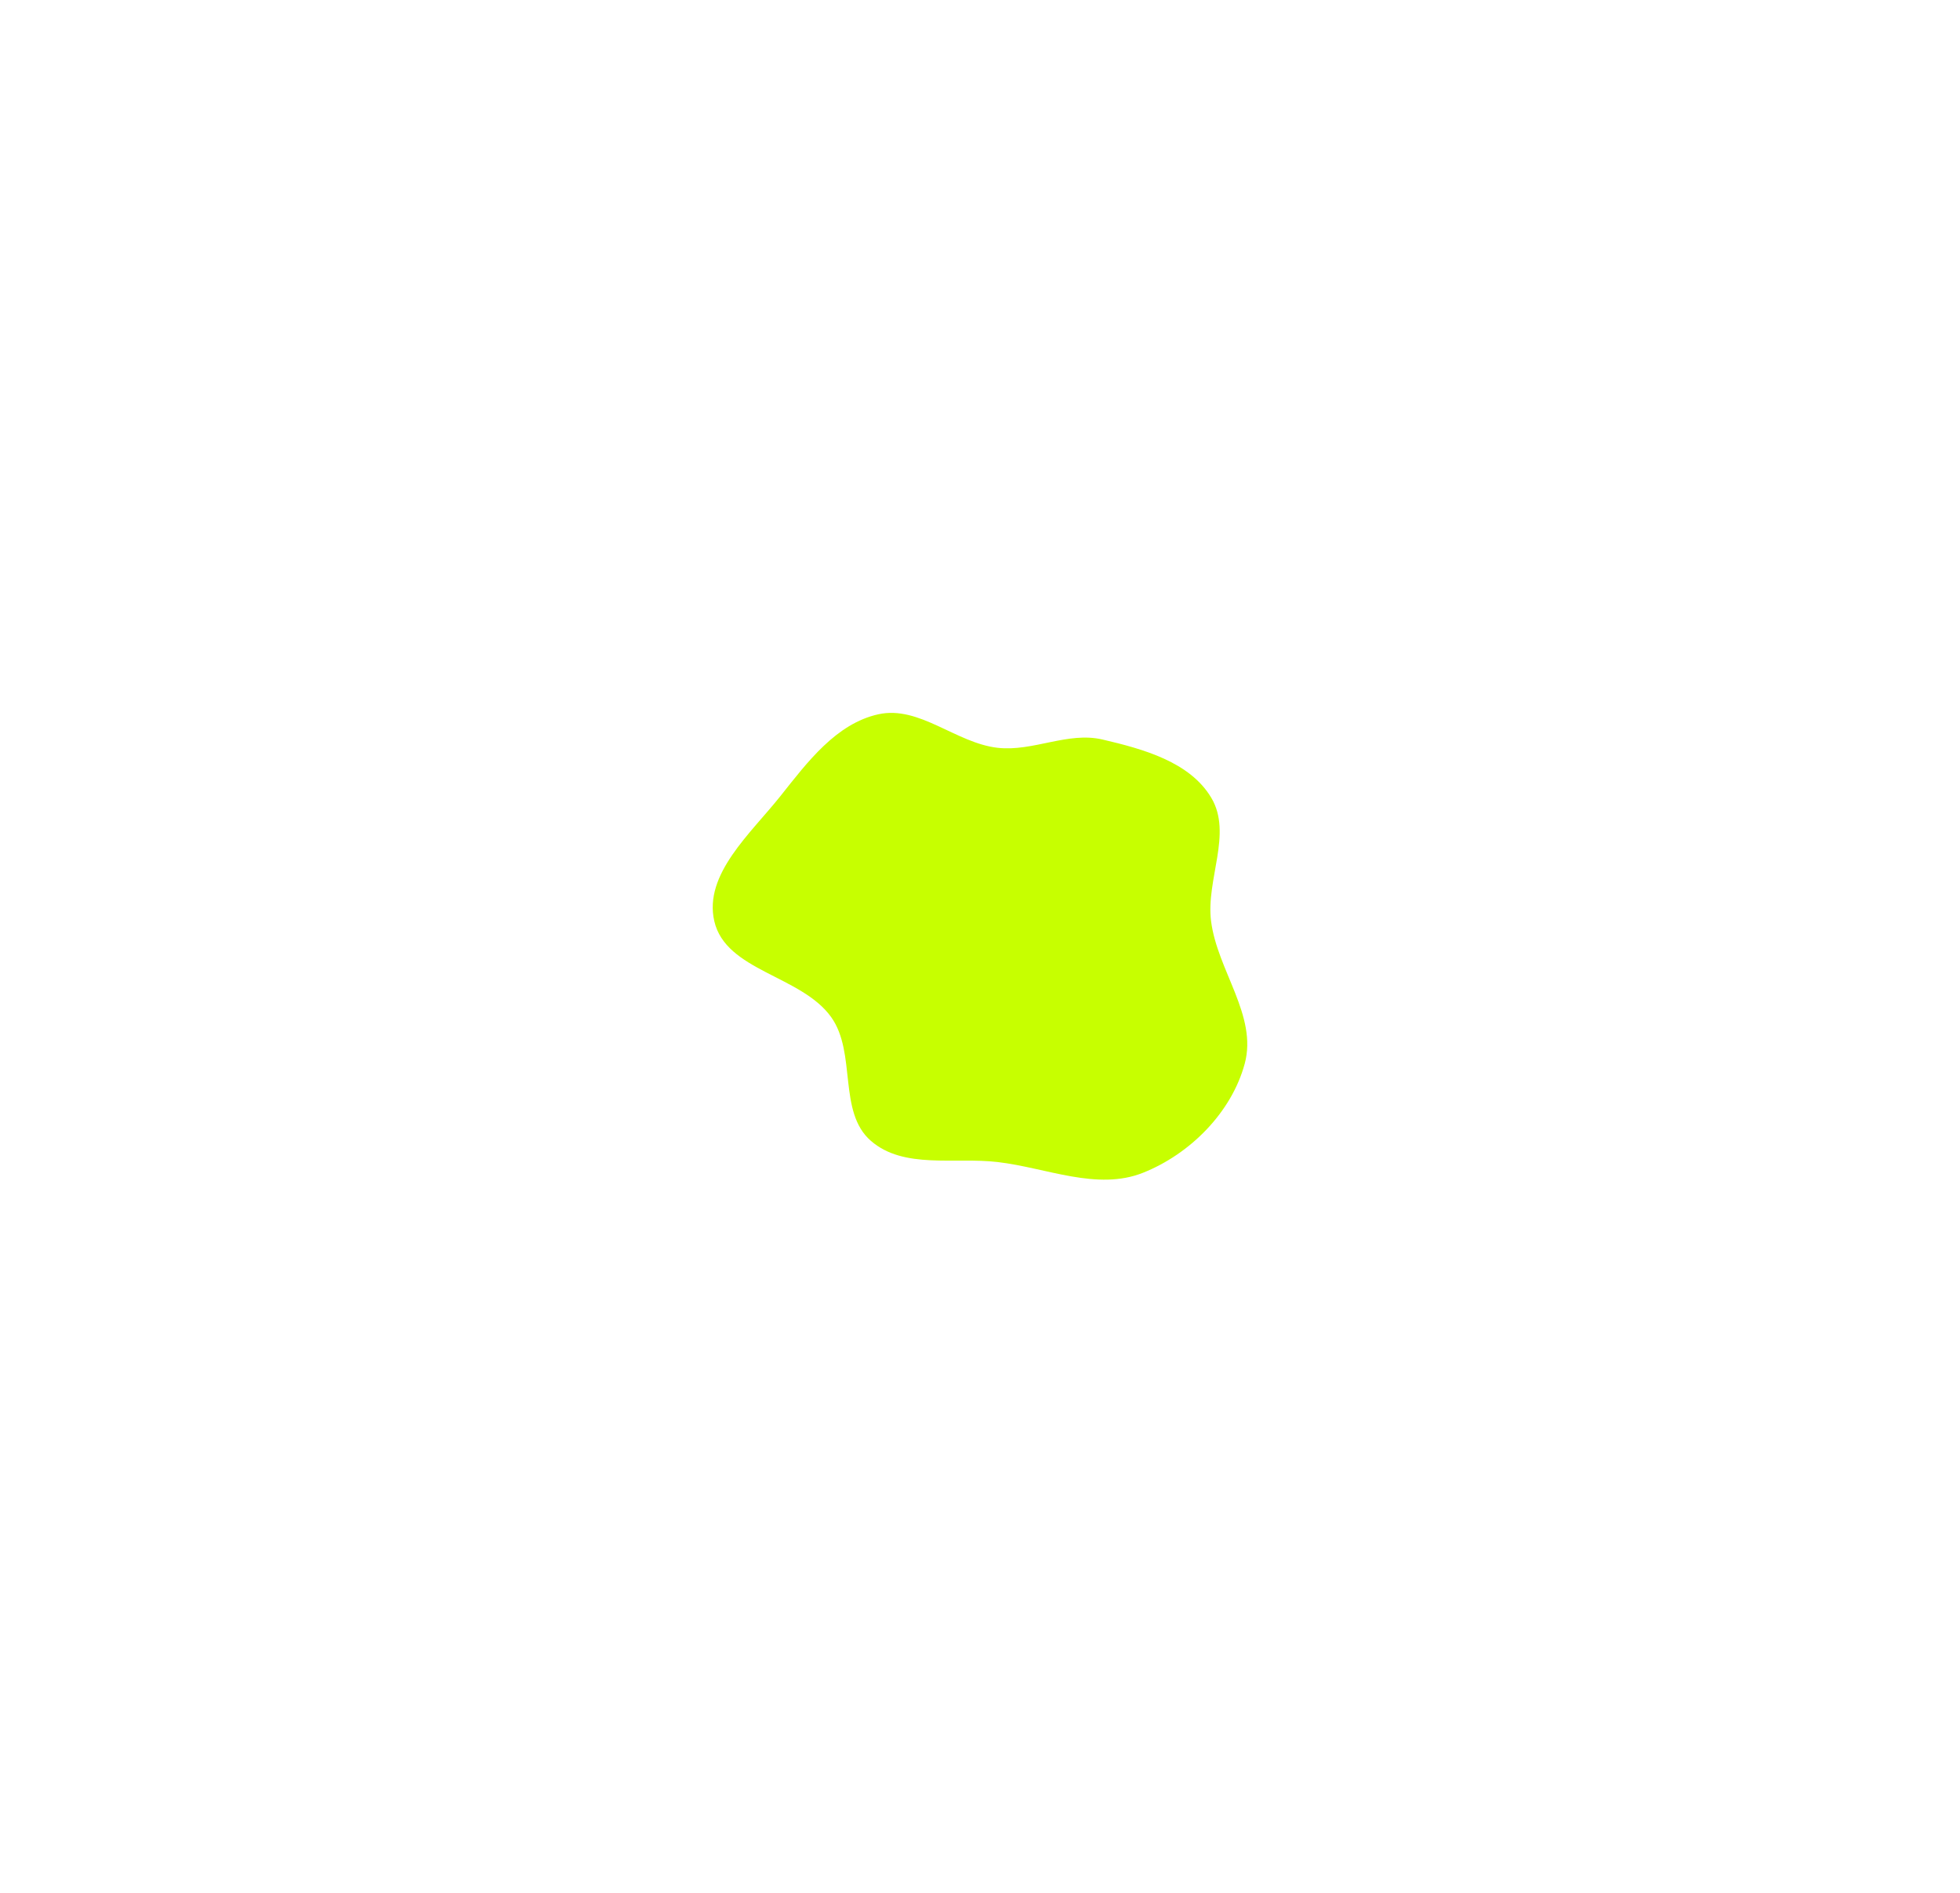 <?xml version="1.0" encoding="UTF-8"?> <svg xmlns="http://www.w3.org/2000/svg" width="1100" height="1062" viewBox="0 0 1100 1062" fill="none"> <g filter="url(#filter0_f_332_2359)"> <path fill-rule="evenodd" clip-rule="evenodd" d="M559.937 419.595C579.815 421.832 599.263 410.387 618.742 414.939C641.603 420.28 667.732 427.451 679.785 447.597C691.831 467.733 676.746 493.51 679.676 516.791C683.159 544.461 705.848 569.909 698.569 596.831C691.162 624.229 667.856 647.541 641.487 658.04C615.724 668.297 587.478 655.259 559.937 652.025C535.625 649.171 507.209 656.175 488.741 640.108C470.103 623.893 480.836 590.856 466.5 570.737C449.781 547.275 407.275 544.88 400.868 516.791C394.865 490.479 421.376 467.618 438.156 446.481C453.201 427.528 469.331 405.999 492.96 400.783C515.997 395.697 536.494 416.956 559.937 419.595Z" fill="#C7FF00"></path> </g> <defs> <filter id="filter0_f_332_2359" x="0" y="0" width="1100" height="1061.91" filterUnits="userSpaceOnUse" color-interpolation-filters="sRGB"> <feFlood flood-opacity="0" result="BackgroundImageFix"></feFlood> <feBlend mode="normal" in="SourceGraphic" in2="BackgroundImageFix" result="shape"></feBlend> <feGaussianBlur stdDeviation="200" result="effect1_foregroundBlur_332_2359"></feGaussianBlur> </filter> </defs> </svg> 